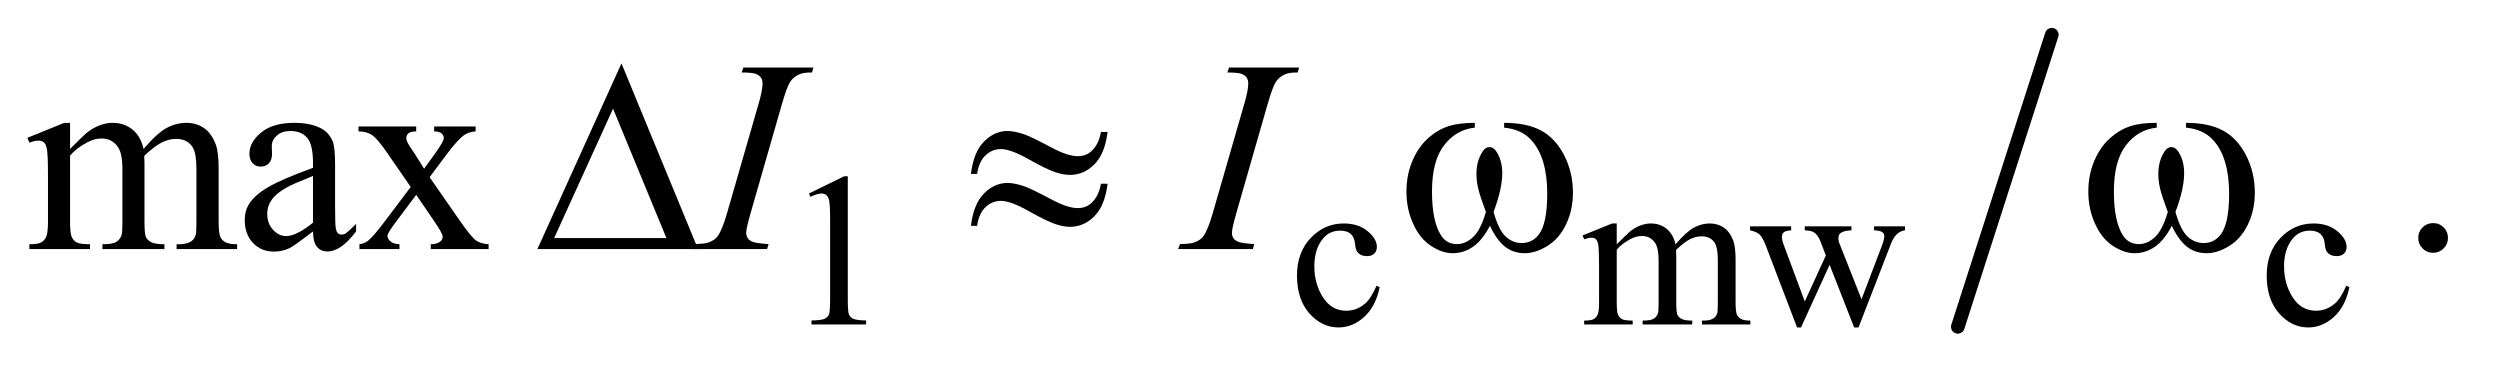 <?xml version="1.0" encoding="UTF-8"?>
<!DOCTYPE svg PUBLIC '-//W3C//DTD SVG 1.0//EN'
          'http://www.w3.org/TR/2001/REC-SVG-20010904/DTD/svg10.dtd'>
<svg stroke-dasharray="none" shape-rendering="auto" xmlns="http://www.w3.org/2000/svg" font-family="'Dialog'" text-rendering="auto" width="143" fill-opacity="1" color-interpolation="auto" color-rendering="auto" preserveAspectRatio="xMidYMid meet" font-size="12px" viewBox="0 0 143 21" fill="black" xmlns:xlink="http://www.w3.org/1999/xlink" stroke="black" image-rendering="auto" stroke-miterlimit="10" stroke-linecap="square" stroke-linejoin="miter" font-style="normal" stroke-width="1" height="21" stroke-dashoffset="0" font-weight="normal" stroke-opacity="1"
><!--Generated by the Batik Graphics2D SVG Generator--><defs id="genericDefs"
  /><g
  ><defs id="defs1"
    ><clipPath clipPathUnits="userSpaceOnUse" id="clipPath1"
      ><path d="M0.924 0.91 L91.085 0.91 L91.085 14.176 L0.924 14.176 L0.924 0.91 Z"
      /></clipPath
      ><clipPath clipPathUnits="userSpaceOnUse" id="clipPath2"
      ><path d="M29.605 29.082 L29.605 452.918 L2919.395 452.918 L2919.395 29.082 Z"
      /></clipPath
    ></defs
    ><g stroke-width="16" transform="scale(1.576,1.576) translate(-0.924,-0.91) matrix(0.031,0,0,0.031,0,0)" stroke-linejoin="round" stroke-linecap="round"
    ><line y2="412" fill="none" x1="2432" clip-path="url(#clipPath2)" x2="2322" y1="70"
    /></g
    ><g transform="matrix(0.049,0,0,0.049,-1.456,-1.434)"
    ><path d="M974 255.125 L1015.25 235 L1019.375 235 L1019.375 378.125 Q1019.375 392.375 1020.562 395.875 Q1021.75 399.375 1025.5 401.25 Q1029.25 403.125 1040.75 403.375 L1040.75 408 L977 408 L977 403.375 Q989 403.125 992.5 401.312 Q996 399.5 997.375 396.438 Q998.75 393.375 998.75 378.125 L998.75 286.625 Q998.75 268.125 997.5 262.875 Q996.625 258.875 994.312 257 Q992 255.125 988.75 255.125 Q984.125 255.125 975.875 259 L974 255.125 ZM1640.25 364.5 Q1635.625 387.125 1622.125 399.312 Q1608.625 411.5 1592.25 411.5 Q1572.75 411.5 1558.25 395.125 Q1543.75 378.75 1543.75 350.875 Q1543.75 323.875 1559.812 307 Q1575.875 290.125 1598.375 290.125 Q1615.25 290.125 1626.125 299.062 Q1637 308 1637 317.625 Q1637 322.375 1633.938 325.312 Q1630.875 328.25 1625.375 328.25 Q1618 328.25 1614.25 323.5 Q1612.125 320.875 1611.438 313.5 Q1610.75 306.125 1606.375 302.25 Q1602 298.5 1594.25 298.5 Q1581.75 298.5 1574.125 307.75 Q1564 320 1564 340.125 Q1564 360.625 1574.062 376.312 Q1584.125 392 1601.25 392 Q1613.5 392 1623.25 383.625 Q1630.125 377.875 1636.625 362.75 L1640.25 364.5 ZM1917 314.5 Q1929.5 302 1931.75 300.125 Q1937.375 295.375 1943.875 292.75 Q1950.375 290.125 1956.75 290.125 Q1967.5 290.125 1975.25 296.375 Q1983 302.625 1985.625 314.5 Q1998.5 299.5 2007.375 294.812 Q2016.25 290.125 2025.625 290.125 Q2034.75 290.125 2041.812 294.812 Q2048.875 299.5 2053 310.125 Q2055.75 317.375 2055.75 332.875 L2055.75 382.125 Q2055.75 392.875 2057.375 396.875 Q2058.625 399.625 2062 401.562 Q2065.375 403.5 2073 403.5 L2073 408 L2016.5 408 L2016.5 403.5 L2018.875 403.5 Q2026.25 403.5 2030.375 400.625 Q2033.25 398.625 2034.5 394.25 Q2035 392.125 2035 382.125 L2035 332.875 Q2035 318.875 2031.625 313.125 Q2026.75 305.125 2016 305.125 Q2009.375 305.125 2002.688 308.438 Q1996 311.75 1986.5 320.75 L1986.25 322.125 L1986.5 327.5 L1986.5 382.125 Q1986.5 393.875 1987.812 396.75 Q1989.125 399.625 1992.75 401.562 Q1996.375 403.5 2005.125 403.5 L2005.125 408 L1947.25 408 L1947.25 403.5 Q1956.75 403.5 1960.312 401.25 Q1963.875 399 1965.25 394.5 Q1965.875 392.375 1965.875 382.125 L1965.875 332.875 Q1965.875 318.875 1961.75 312.75 Q1956.25 304.75 1946.375 304.75 Q1939.625 304.75 1933 308.375 Q1922.625 313.875 1917 320.75 L1917 382.125 Q1917 393.375 1918.562 396.75 Q1920.125 400.125 1923.188 401.812 Q1926.25 403.5 1935.625 403.5 L1935.625 408 L1879 408 L1879 403.5 Q1886.875 403.5 1890 401.812 Q1893.125 400.125 1894.75 396.438 Q1896.375 392.75 1896.375 382.125 L1896.375 338.375 Q1896.375 319.5 1895.25 314 Q1894.375 309.875 1892.5 308.312 Q1890.625 306.75 1887.375 306.75 Q1883.875 306.75 1879 308.625 L1877.125 304.125 L1911.625 290.125 L1917 290.125 L1917 314.5 ZM2072.625 293.5 L2120.625 293.5 L2120.625 298.125 Q2114 298.625 2111.938 300.5 Q2109.875 302.375 2109.875 305.875 Q2109.875 309.75 2112 315.25 L2136.5 381.125 L2161.125 327.5 L2154.625 310.625 Q2151.625 303.125 2146.75 300.25 Q2144 298.5 2136.5 298.125 L2136.5 293.5 L2191 293.5 L2191 298.125 Q2182 298.5 2178.25 301.375 Q2175.75 303.375 2175.75 307.75 Q2175.75 310.25 2176.75 312.875 L2202.75 378.625 L2226.875 315.25 Q2229.375 308.5 2229.375 304.5 Q2229.375 302.125 2226.938 300.25 Q2224.5 298.375 2217.375 298.125 L2217.375 293.5 L2253.5 293.5 L2253.5 298.125 Q2242.625 299.75 2237.5 312.875 L2199.25 411.5 L2194.125 411.5 L2165.5 338.375 L2132.125 411.5 L2127.5 411.5 L2090.75 315.25 Q2087.125 306.125 2083.625 302.938 Q2080.125 299.75 2072.625 298.125 L2072.625 293.5 ZM2772.25 364.5 Q2767.625 387.125 2754.125 399.312 Q2740.625 411.5 2724.25 411.5 Q2704.75 411.5 2690.25 395.125 Q2675.75 378.75 2675.75 350.875 Q2675.75 323.875 2691.812 307 Q2707.875 290.125 2730.375 290.125 Q2747.25 290.125 2758.125 299.062 Q2769 308 2769 317.625 Q2769 322.375 2765.938 325.312 Q2762.875 328.25 2757.375 328.25 Q2750 328.25 2746.25 323.5 Q2744.125 320.875 2743.438 313.5 Q2742.75 306.125 2738.375 302.25 Q2734 298.5 2726.25 298.5 Q2713.75 298.5 2706.125 307.75 Q2696 320 2696 340.125 Q2696 360.625 2706.062 376.312 Q2716.125 392 2733.25 392 Q2745.5 392 2755.25 383.625 Q2762.125 377.875 2768.625 362.75 L2772.25 364.5 Z" stroke="none" clip-path="url(#clipPath2)"
    /></g
    ><g transform="matrix(0.049,0,0,0.049,-1.456,-1.434)"
    ><path d="M111.5 203.125 Q127.125 187.5 129.938 185.156 Q136.969 179.219 145.094 175.938 Q153.219 172.656 161.188 172.656 Q174.625 172.656 184.312 180.469 Q194 188.281 197.281 203.125 Q213.375 184.375 224.469 178.516 Q235.562 172.656 247.281 172.656 Q258.688 172.656 267.516 178.516 Q276.344 184.375 281.5 197.656 Q284.938 206.719 284.938 226.094 L284.938 287.656 Q284.938 301.094 286.969 306.094 Q288.531 309.531 292.75 311.953 Q296.969 314.375 306.5 314.375 L306.5 320 L235.875 320 L235.875 314.375 L238.844 314.375 Q248.062 314.375 253.219 310.781 Q256.812 308.281 258.375 302.812 Q259 300.156 259 287.656 L259 226.094 Q259 208.594 254.781 201.406 Q248.688 191.406 235.25 191.406 Q226.969 191.406 218.609 195.547 Q210.25 199.688 198.375 210.938 L198.062 212.656 L198.375 219.375 L198.375 287.656 Q198.375 302.344 200.016 305.938 Q201.656 309.531 206.188 311.953 Q210.719 314.375 221.656 314.375 L221.656 320 L149.312 320 L149.312 314.375 Q161.188 314.375 165.641 311.562 Q170.094 308.75 171.812 303.125 Q172.594 300.469 172.594 287.656 L172.594 226.094 Q172.594 208.594 167.438 200.938 Q160.562 190.938 148.219 190.938 Q139.781 190.938 131.5 195.469 Q118.531 202.344 111.5 210.938 L111.5 287.656 Q111.5 301.719 113.453 305.938 Q115.406 310.156 119.234 312.266 Q123.062 314.375 134.781 314.375 L134.781 320 L64 320 L64 314.375 Q73.844 314.375 77.75 312.266 Q81.656 310.156 83.688 305.547 Q85.719 300.938 85.719 287.656 L85.719 232.969 Q85.719 209.375 84.312 202.5 Q83.219 197.344 80.875 195.391 Q78.531 193.438 74.469 193.438 Q70.094 193.438 64 195.781 L61.656 190.156 L104.781 172.656 L111.5 172.656 L111.5 203.125 ZM395.094 299.375 Q373.062 316.406 367.438 319.062 Q359 322.969 349.469 322.969 Q334.625 322.969 325.016 312.812 Q315.406 302.656 315.406 286.094 Q315.406 275.625 320.094 267.969 Q326.5 257.344 342.359 247.969 Q358.219 238.594 395.094 225.156 L395.094 219.531 Q395.094 198.125 388.297 190.156 Q381.5 182.188 368.531 182.188 Q358.688 182.188 352.906 187.5 Q346.969 192.812 346.969 199.688 L347.281 208.75 Q347.281 215.938 343.609 219.844 Q339.938 223.75 334 223.75 Q328.219 223.75 324.547 219.688 Q320.875 215.625 320.875 208.594 Q320.875 195.156 334.625 183.906 Q348.375 172.656 373.219 172.656 Q392.281 172.656 404.469 179.062 Q413.688 183.906 418.062 194.219 Q420.875 200.938 420.875 221.719 L420.875 270.312 Q420.875 290.781 421.656 295.391 Q422.438 300 424.234 301.562 Q426.031 303.125 428.375 303.125 Q430.875 303.125 432.75 302.031 Q436.031 300 445.406 290.625 L445.406 299.375 Q427.906 322.812 411.969 322.812 Q404.312 322.812 399.781 317.5 Q395.25 312.188 395.094 299.375 ZM395.094 289.219 L395.094 234.688 Q371.5 244.062 364.625 247.969 Q352.281 254.844 346.969 262.344 Q341.656 269.844 341.656 278.75 Q341.656 290 348.375 297.422 Q355.094 304.844 363.844 304.844 Q375.719 304.844 395.094 289.219 ZM448.219 176.875 L515.562 176.875 L515.562 182.656 Q509.156 182.656 506.578 184.844 Q504 187.031 504 190.625 Q504 194.375 509.469 202.188 Q511.188 204.688 514.625 210 L524.781 226.25 L536.5 210 Q547.75 194.531 547.75 190.469 Q547.75 187.188 545.094 184.922 Q542.438 182.656 536.5 182.656 L536.5 176.875 L584.938 176.875 L584.938 182.656 Q577.281 183.125 571.656 186.875 Q564 192.188 550.719 210 L531.188 236.094 L566.812 287.344 Q579.938 306.25 585.562 310.078 Q591.188 313.906 600.094 314.375 L600.094 320 L532.594 320 L532.594 314.375 Q539.625 314.375 543.531 311.25 Q546.5 309.062 546.5 305.469 Q546.5 301.875 536.5 287.344 L515.562 256.719 L492.594 287.344 Q481.969 301.562 481.969 304.219 Q481.969 307.969 485.484 311.016 Q489 314.062 496.031 314.375 L496.031 320 L449.312 320 L449.312 314.375 Q454.938 313.594 459.156 310.469 Q465.094 305.938 479.156 287.344 L509.156 247.5 L481.969 208.125 Q470.406 191.25 464.078 186.953 Q457.75 182.656 448.219 182.656 L448.219 176.875 ZM2870 289.688 Q2877.344 289.688 2882.344 294.766 Q2887.344 299.844 2887.344 307.031 Q2887.344 314.219 2882.266 319.297 Q2877.188 324.375 2870 324.375 Q2862.812 324.375 2857.734 319.297 Q2852.656 314.219 2852.656 307.031 Q2852.656 299.688 2857.734 294.688 Q2862.812 289.688 2870 289.688 Z" stroke="none" clip-path="url(#clipPath2)"
    /></g
    ><g transform="matrix(0.049,0,0,0.049,-1.456,-1.434)"
    ><path d="M926.906 314.219 L925.188 320 L838 320 L840.188 314.219 Q853.312 313.906 857.531 312.031 Q864.406 309.375 867.688 304.688 Q872.844 297.344 878.312 278.438 L915.188 150.625 Q919.875 134.688 919.875 126.562 Q919.875 122.5 917.844 119.688 Q915.812 116.875 911.672 115.391 Q907.531 113.906 895.5 113.906 L897.375 108.125 L979.25 108.125 L977.531 113.906 Q967.531 113.75 962.688 116.094 Q955.656 119.219 951.984 125 Q948.312 130.781 942.531 150.625 L905.812 278.438 Q900.812 296.094 900.812 300.938 Q900.812 304.844 902.766 307.578 Q904.719 310.312 909.016 311.797 Q913.312 313.281 926.906 314.219 ZM1493.906 314.219 L1492.188 320 L1405 320 L1407.188 314.219 Q1420.312 313.906 1424.531 312.031 Q1431.406 309.375 1434.688 304.688 Q1439.844 297.344 1445.312 278.438 L1482.188 150.625 Q1486.875 134.688 1486.875 126.562 Q1486.875 122.5 1484.844 119.688 Q1482.812 116.875 1478.672 115.391 Q1474.531 113.906 1462.5 113.906 L1464.375 108.125 L1546.25 108.125 L1544.531 113.906 Q1534.531 113.75 1529.688 116.094 Q1522.656 119.219 1518.984 125 Q1515.312 130.781 1509.531 150.625 L1472.812 278.438 Q1467.812 296.094 1467.812 300.938 Q1467.812 304.844 1469.766 307.578 Q1471.719 310.312 1476.016 311.797 Q1480.312 313.281 1493.906 314.219 Z" stroke="none" clip-path="url(#clipPath2)"
    /></g
    ><g transform="matrix(0.049,0,0,0.049,-1.456,-1.434)"
    ><path d="M844.562 320 L657.062 320 L755.188 103.281 L844.562 320 ZM807.688 307.188 L745.344 156.094 L676.594 307.188 L807.688 307.188 ZM1314.844 183.281 L1322.656 183.281 Q1319.531 208.75 1307.266 221.094 Q1295 233.438 1278.594 233.438 Q1270.938 233.438 1261.016 230.078 Q1251.094 226.719 1230.234 215 Q1209.375 203.281 1198.125 203.281 Q1187.812 203.281 1180.078 210.703 Q1172.344 218.125 1170.312 232.344 L1163.125 232.344 Q1166.094 207.031 1178.281 194.609 Q1190.469 182.188 1205.938 182.188 Q1213.594 182.188 1225 185.938 Q1233.281 188.75 1257.656 201.719 Q1276.094 211.562 1287.812 211.562 Q1297.812 211.562 1304.219 205.312 Q1312.656 197.188 1314.844 183.281 ZM1314.844 243.75 L1322.656 243.75 Q1319.531 269.219 1307.266 281.641 Q1295 294.062 1278.594 294.062 Q1270.938 294.062 1261.016 290.625 Q1251.094 287.188 1230.234 275.469 Q1209.375 263.75 1198.125 263.75 Q1187.812 263.75 1180.078 271.172 Q1172.344 278.594 1170.312 292.969 L1163.125 292.969 Q1166.094 267.656 1178.281 255.234 Q1190.469 242.812 1205.938 242.812 Q1213.594 242.812 1225 246.562 Q1233.281 249.375 1257.656 262.344 Q1276.094 272.188 1287.812 272.188 Q1297.812 272.188 1304.219 265.781 Q1312.656 257.656 1314.844 243.75 ZM1785.562 178.281 L1785.562 172.656 Q1811.969 172.656 1828.688 181.641 Q1845.406 190.625 1855.641 210.547 Q1865.875 230.469 1865.875 254.219 Q1865.875 274.375 1857.906 291.094 Q1849.938 307.812 1836.109 316.328 Q1822.281 324.844 1809.781 324.844 Q1796.031 324.844 1786.344 317.031 Q1776.656 309.219 1769 292.812 Q1760.406 309.375 1749.547 317.109 Q1738.688 324.844 1725.25 324.844 Q1713.531 324.844 1700.484 316.484 Q1687.438 308.125 1679.469 290.703 Q1671.5 273.281 1671.5 252.969 Q1671.5 230.938 1680.406 212.812 Q1687.281 198.75 1697.984 189.531 Q1708.688 180.312 1720.719 176.484 Q1732.75 172.656 1751.344 172.656 L1751.344 178.281 Q1729.625 180.469 1715.484 198.828 Q1701.344 217.188 1701.344 252.812 Q1701.344 287.969 1712.125 304.375 Q1718.688 314.219 1730.562 314.219 Q1740.406 314.219 1749.234 306.094 Q1758.062 297.969 1764.312 276.719 Q1757.438 258.438 1755.328 249.531 Q1753.219 240.625 1753.219 232.5 Q1753.219 217.344 1760.25 206.406 Q1763.688 200.938 1768.375 200.938 Q1773.219 200.938 1776.656 206.406 Q1783.375 216.719 1783.375 231.562 Q1783.375 249.688 1773.219 276.719 Q1779.312 298.125 1787.516 305.547 Q1795.719 312.969 1806.031 312.969 Q1818.219 312.969 1825.719 303.438 Q1835.875 290.625 1835.875 255.469 Q1835.875 212.812 1816.969 192.5 Q1805.562 180.156 1785.562 178.281 ZM2581.562 178.281 L2581.562 172.656 Q2607.969 172.656 2624.688 181.641 Q2641.406 190.625 2651.641 210.547 Q2661.875 230.469 2661.875 254.219 Q2661.875 274.375 2653.906 291.094 Q2645.938 307.812 2632.109 316.328 Q2618.281 324.844 2605.781 324.844 Q2592.031 324.844 2582.344 317.031 Q2572.656 309.219 2565 292.812 Q2556.406 309.375 2545.547 317.109 Q2534.688 324.844 2521.25 324.844 Q2509.531 324.844 2496.484 316.484 Q2483.438 308.125 2475.469 290.703 Q2467.5 273.281 2467.5 252.969 Q2467.5 230.938 2476.406 212.812 Q2483.281 198.75 2493.984 189.531 Q2504.688 180.312 2516.719 176.484 Q2528.75 172.656 2547.344 172.656 L2547.344 178.281 Q2525.625 180.469 2511.484 198.828 Q2497.344 217.188 2497.344 252.812 Q2497.344 287.969 2508.125 304.375 Q2514.688 314.219 2526.562 314.219 Q2536.406 314.219 2545.234 306.094 Q2554.062 297.969 2560.312 276.719 Q2553.438 258.438 2551.328 249.531 Q2549.219 240.625 2549.219 232.5 Q2549.219 217.344 2556.25 206.406 Q2559.688 200.938 2564.375 200.938 Q2569.219 200.938 2572.656 206.406 Q2579.375 216.719 2579.375 231.562 Q2579.375 249.688 2569.219 276.719 Q2575.312 298.125 2583.516 305.547 Q2591.719 312.969 2602.031 312.969 Q2614.219 312.969 2621.719 303.438 Q2631.875 290.625 2631.875 255.469 Q2631.875 212.812 2612.969 192.5 Q2601.562 180.156 2581.562 178.281 Z" stroke="none" clip-path="url(#clipPath2)"
    /></g
  ></g
></svg
>

